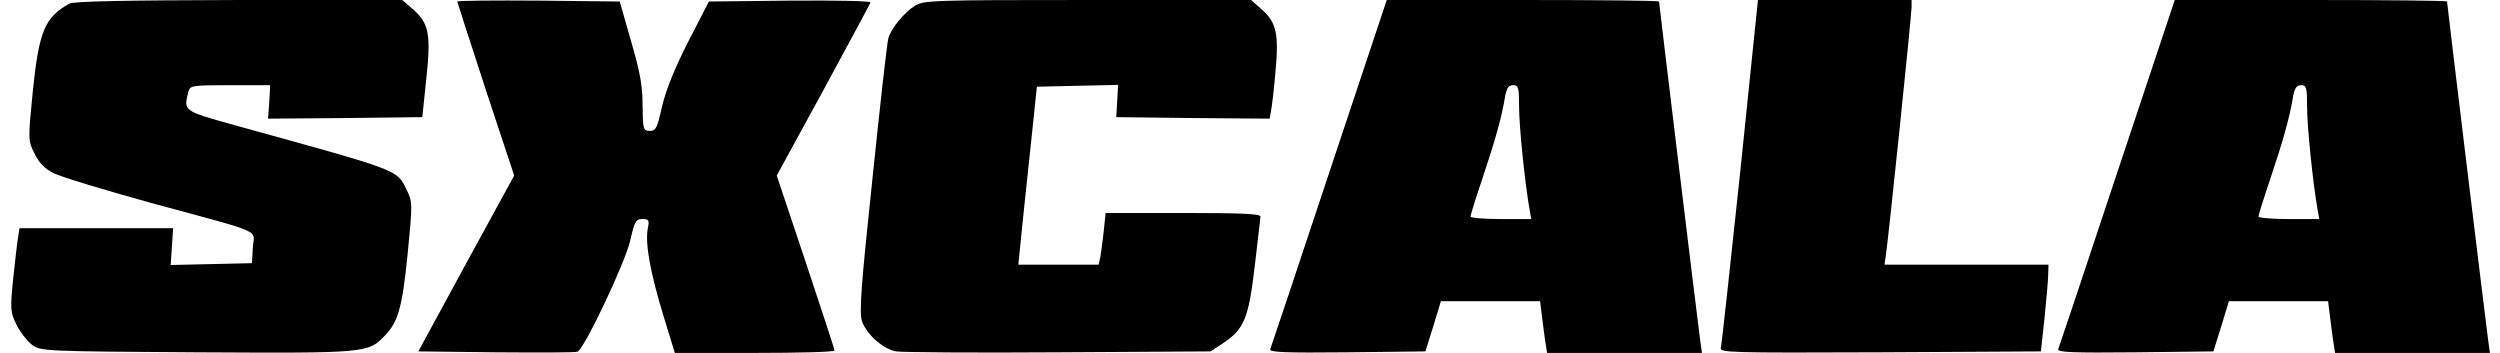 <svg height="116pt" viewBox="3 0 815.1 116.1" width="821pt" xmlns="http://www.w3.org/2000/svg"><path d="m22.5 1.2c-8 4.4-10 9-12 28.6-1.6 16.2-1.6 16.3.5 20.6 1.5 3.1 3.3 5 6.3 6.5 2.3 1.2 16.6 5.5 31.7 9.7 38.3 10.4 34.2 8.6 33.8 14.7l-.3 5.2-13.4.3-13.3.3.4-6.1.4-6h-50.5l-.5 3.2c-.3 1.8-1 8-1.6 13.7-1 10-.9 10.7 1.2 15 1.3 2.5 3.6 5.4 5.1 6.5 2.8 2 4.2 2.1 54 2.4 56.1.3 56.4.3 62-5.6 4.3-4.5 5.6-9.2 7.4-26.9 1.6-16.5 1.6-16.9-.3-20.8-3.4-6.9-1.4-6.1-57.1-21.5-16.4-4.6-16.3-4.5-14.7-10.8.6-2.1 1-2.2 13.8-2.2h13.1l-.3 5.5-.4 5.5 25.4-.2 25.3-.3 1.3-12.5c1.6-14.7.9-18.3-4.3-22.9l-3.6-3.1h-53.7c-37.3.1-54.3.4-55.7 1.2zm127.5-.7c0 .2 4.2 13.2 9.3 28.8l9.4 28.4-15.8 28.9-15.7 28.9 25.6.3c14.1.1 26.1.1 26.7-.2 2.2-.8 15.6-29.1 17.3-36.4 1.5-6.5 1.9-7.2 4-7.2 2.2 0 2.4.3 1.8 3.2-.9 5 .9 14.6 5.1 28.4l3.8 12.4h26.2c14.5 0 26.3-.3 26.3-.8 0-.4-4.3-13.5-9.5-29.1l-9.5-28.4 15.3-28c8.3-15.4 15.4-28.4 15.5-28.9.2-.5-11.7-.7-26.4-.6l-26.7.3-6.8 13.2c-4.6 9.1-7.3 15.8-8.6 21.3-1.6 7.1-2 8-4 8-2.2 0-2.3-.4-2.4-8.3 0-6.4-.8-11-3.8-21.2l-3.7-13-26.7-.3c-14.7-.1-26.7 0-26.7.3zm150.4 1.4c-3.4 2.1-7.8 7.4-8.7 10.6-.4 1.1-2.7 21.7-5.2 45.8-3.8 35.6-4.4 44.4-3.5 47.2 1.4 4.3 6.9 9.2 11.2 10 1.8.3 25.8.5 53.4.3l50-.3 4.1-2.7c6.9-4.6 8.4-8.1 10.4-25.2 1-8.3 1.8-15.7 1.9-16.4 0-.9-5.7-1.2-25.4-1.2h-25.5l-.6 5.7c-.3 3.2-.9 7-1.1 8.6l-.6 2.7h-26.4l1.7-16.7c1-9.3 2.4-22.4 3.1-29.3l1.3-12.5 13.3-.3 13.4-.3-.3 5.3-.3 5.3 25.2.3 25.2.2.4-2.2c.3-1.3 1-7.1 1.5-12.9 1.2-12.7.4-16.5-4.5-20.8l-3.5-3.1h-53.7c-51.1 0-53.9.1-56.8 1.9zm136.2 54.8c-10.4 31.3-19.1 57.4-19.4 58.1-.3 1 4.9 1.2 25.3 1l25.7-.3 2.6-8.3 2.5-8.2h32.6l.6 4.8c.3 2.6.8 6.4 1.1 8.4l.6 3.8h50.9l-.6-4.3c-.7-5.1-13.5-110.4-13.5-111.2 0-.3-20.1-.5-44.8-.5h-44.7zm62.4-21.4c0 6.2 1.9 25 3.5 33.9l.5 2.8h-10c-5.5 0-10-.4-10-.8s1.8-6.2 4-12.7c4.1-12.2 6.3-20 7.4-26.8.5-2.8 1.2-3.7 2.6-3.7 1.8 0 2 .7 2 7.3zm72.7 21c-3.3 30.9-6.1 57-6.4 58-.4 1.6 2.4 1.7 52.4 1.5l52.8-.3 1.2-11c.6-6.1 1.2-12.5 1.2-14.3l.1-3.2h-53.9l.4-2.8c.7-3.9 8.5-79.1 8.5-81.9v-2.3h-50.5zm123.9.4c-10.4 31.3-19.1 57.4-19.4 58.1-.3 1 4.9 1.2 25.3 1l25.7-.3 2.6-8.3 2.5-8.2h32.6l.6 4.8c.3 2.6.8 6.4 1.1 8.4l.6 3.8h50.9l-.6-4.3c-.7-5.1-13.5-110.4-13.5-111.2 0-.3-20.1-.5-44.8-.5h-44.7zm62.4-21.4c0 6.2 1.9 25 3.5 33.9l.5 2.8h-10c-5.5 0-10-.4-10-.8s1.8-6.2 4-12.7c4.1-12.2 6.3-20 7.4-26.8.5-2.8 1.2-3.7 2.6-3.7 1.8 0 2 .7 2 7.3z"/></svg>